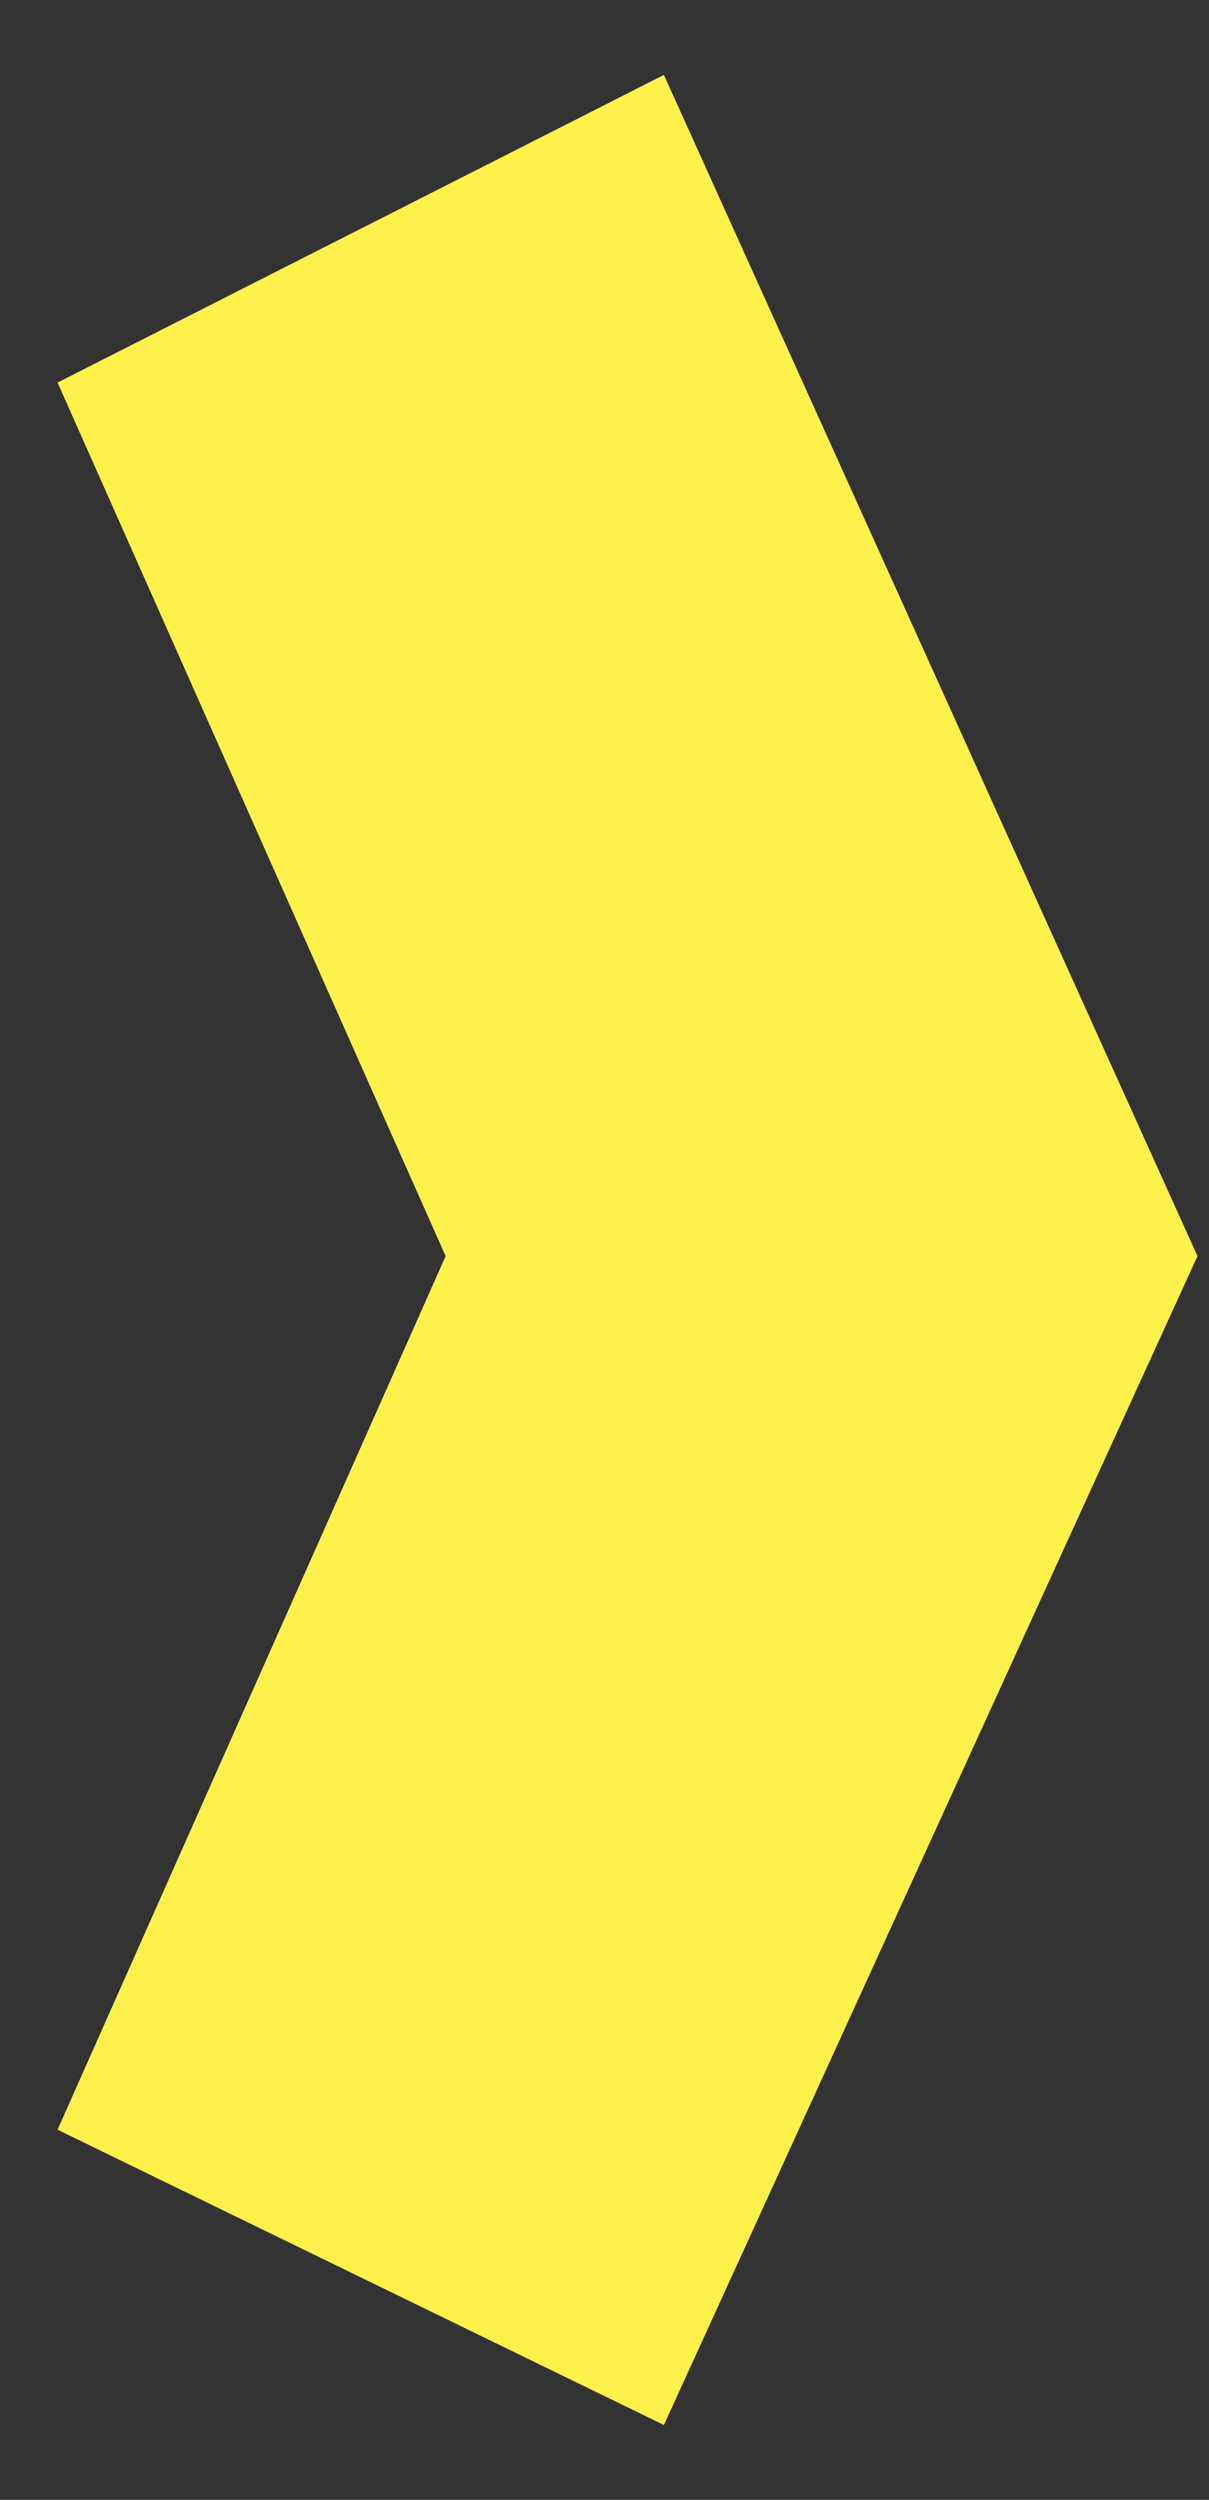 <svg width="15" height="31" viewBox="0 0 15 31" fill="none" xmlns="http://www.w3.org/2000/svg">
<rect x="0" y="0" width="15" height="31" fill="#333333" stroke="none"/>
<path d="M0.714 26.41L8.237 30.072L14.857 15.577L8.237 0.929L0.714 4.744L5.529 15.577L0.714 26.41Z" fill="#FFF14B"/>
</svg>
